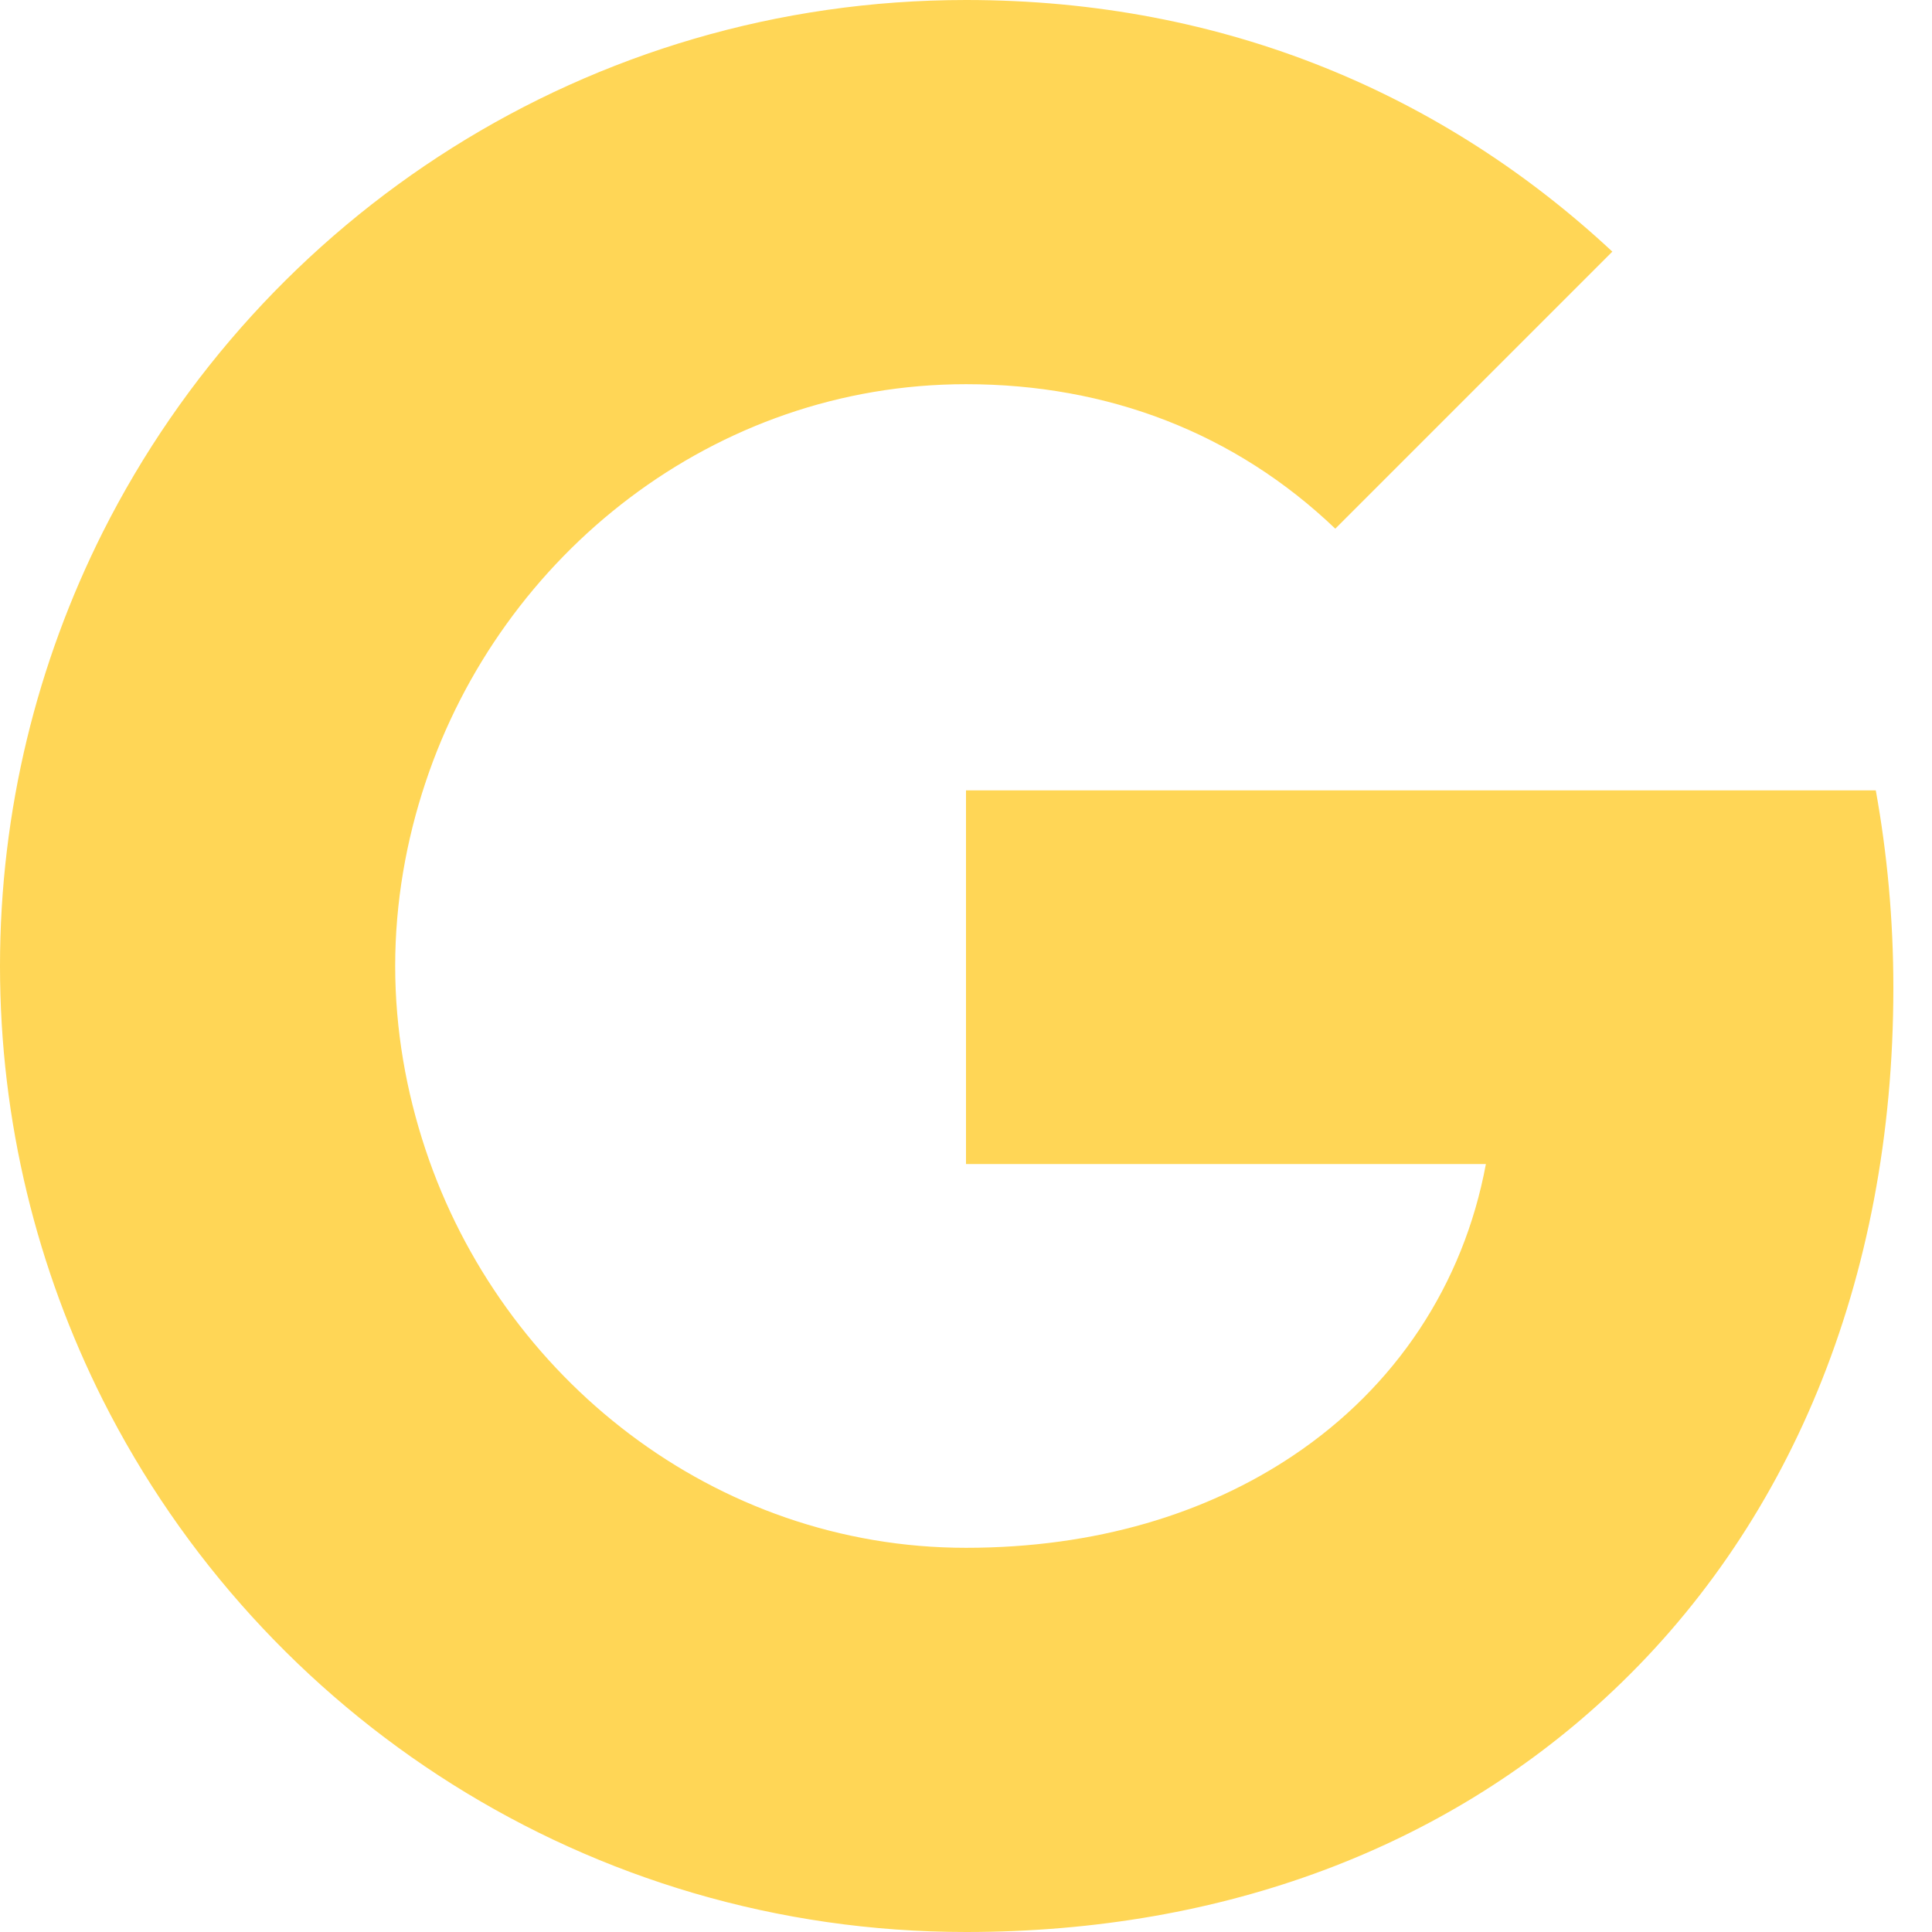 <svg width="42" height="42" viewBox="0 0 42 42" fill="none" xmlns="http://www.w3.org/2000/svg">
<g clip-path="url(#clip0_401_1317)">
<path fill-rule="evenodd" clip-rule="evenodd" d="M41.16 21.477C41.16 19.988 41.026 18.556 40.778 17.182H21V25.305H32.302C31.815 27.93 30.335 30.154 28.111 31.643V36.912H34.898C38.869 33.256 41.16 27.872 41.16 21.477Z" fill="#FFD656"/>
<path fill-rule="evenodd" clip-rule="evenodd" d="M21 42C26.67 42 31.424 40.119 34.898 36.912L28.111 31.643C26.231 32.903 23.826 33.648 21 33.648C15.53 33.648 10.901 29.953 9.25 24.99H2.234V30.431C5.689 37.294 12.791 42 21 42Z" fill="#FFD656"/>
<path fill-rule="evenodd" clip-rule="evenodd" d="M9.25 24.99C8.83 23.73 8.591 22.384 8.591 21C8.591 19.616 8.83 18.27 9.25 17.01V11.569H2.234C0.811 14.404 0 17.612 0 21C0 24.389 0.811 27.596 2.234 30.431L9.25 24.99Z" fill="#FFD656"/>
<path fill-rule="evenodd" clip-rule="evenodd" d="M21 8.352C24.083 8.352 26.851 9.412 29.028 11.493L35.051 5.47C31.414 2.081 26.66 0 21 0C12.791 0 5.689 4.706 2.234 11.569L9.25 17.01C10.901 12.046 15.53 8.352 21 8.352Z" fill="#FFD656"/>
</g>
<defs>
<clipPath id="clip0_401_1317">
<rect width="42" height="42" fill="white"/>
</clipPath>
</defs>
</svg>
